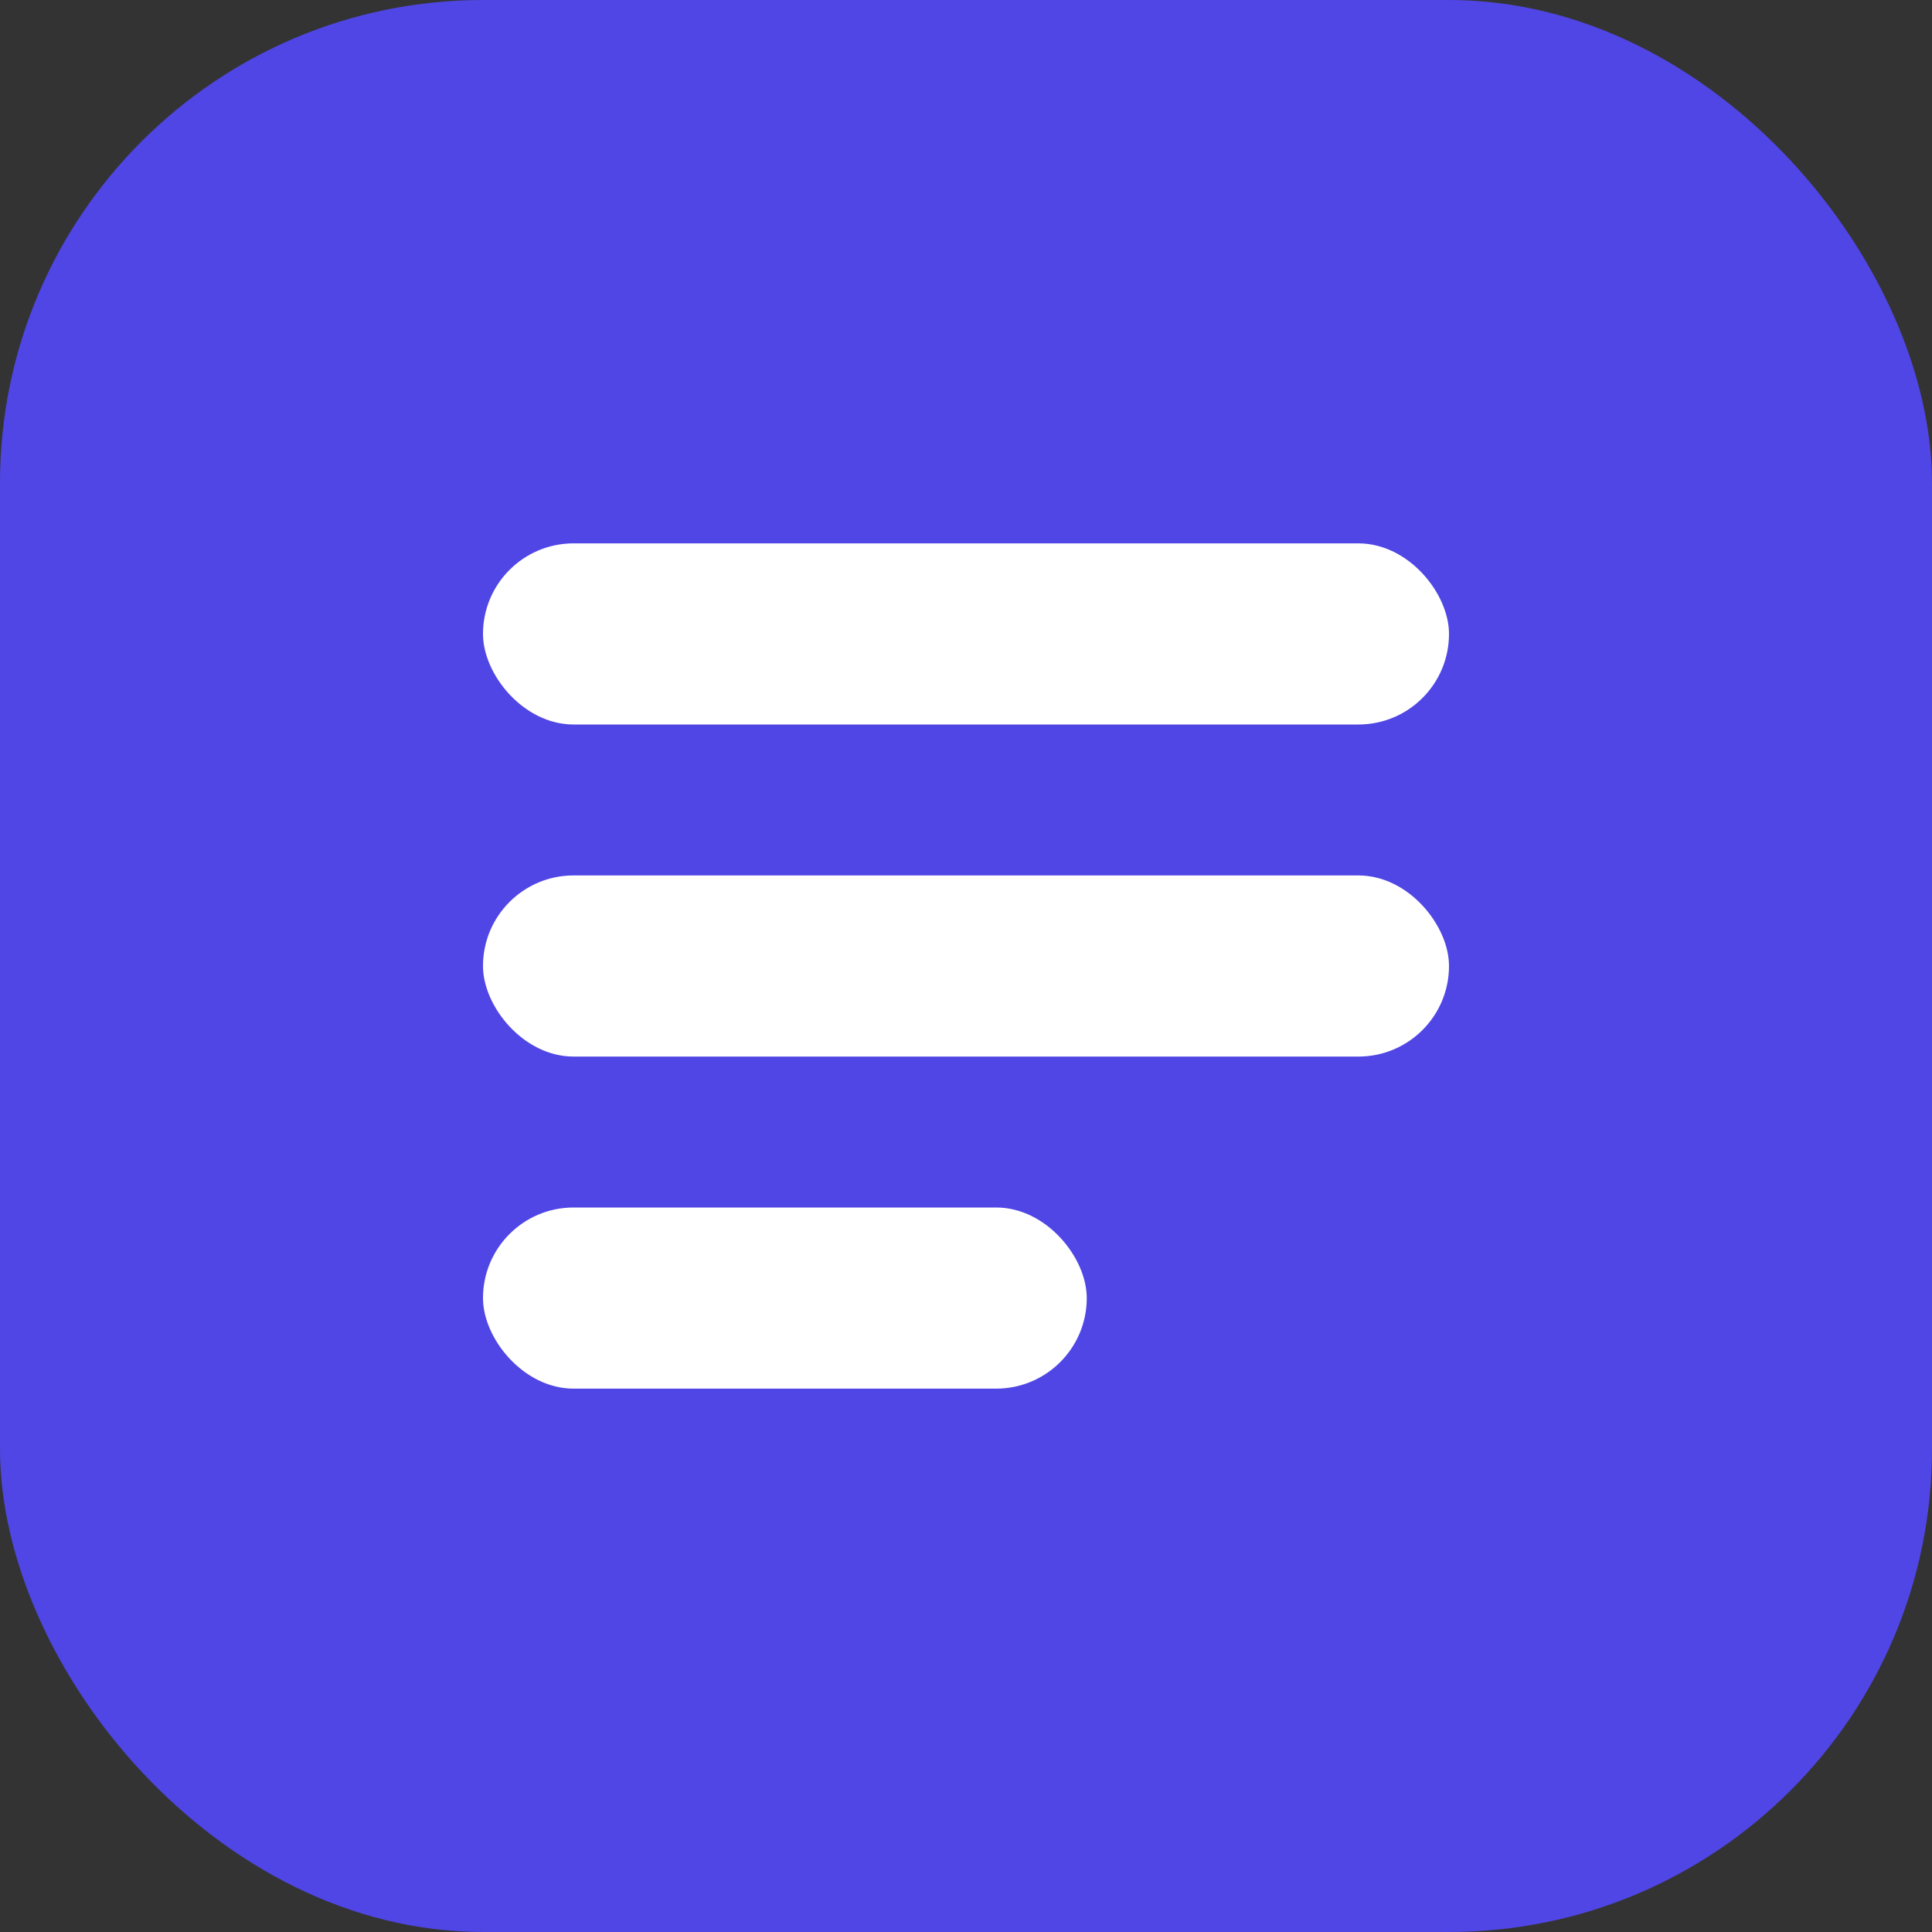 <svg xmlns="http://www.w3.org/2000/svg" width="32" height="32" viewBox="0 0 32 32" fill="none">
  <rect x="0" y="0" width="32" height="32" fill="#333333" stroke="none"/>
  <rect width="32" height="32" rx="8" fill="#4F46E5"/>
  <rect x="8" y="9" width="16" height="3" rx="1.5" fill="white"/>
  <rect x="8" y="14.5" width="16" height="3" rx="1.5" fill="white"/>
  <rect x="8" y="20" width="10" height="3" rx="1.5" fill="white"/>
</svg>